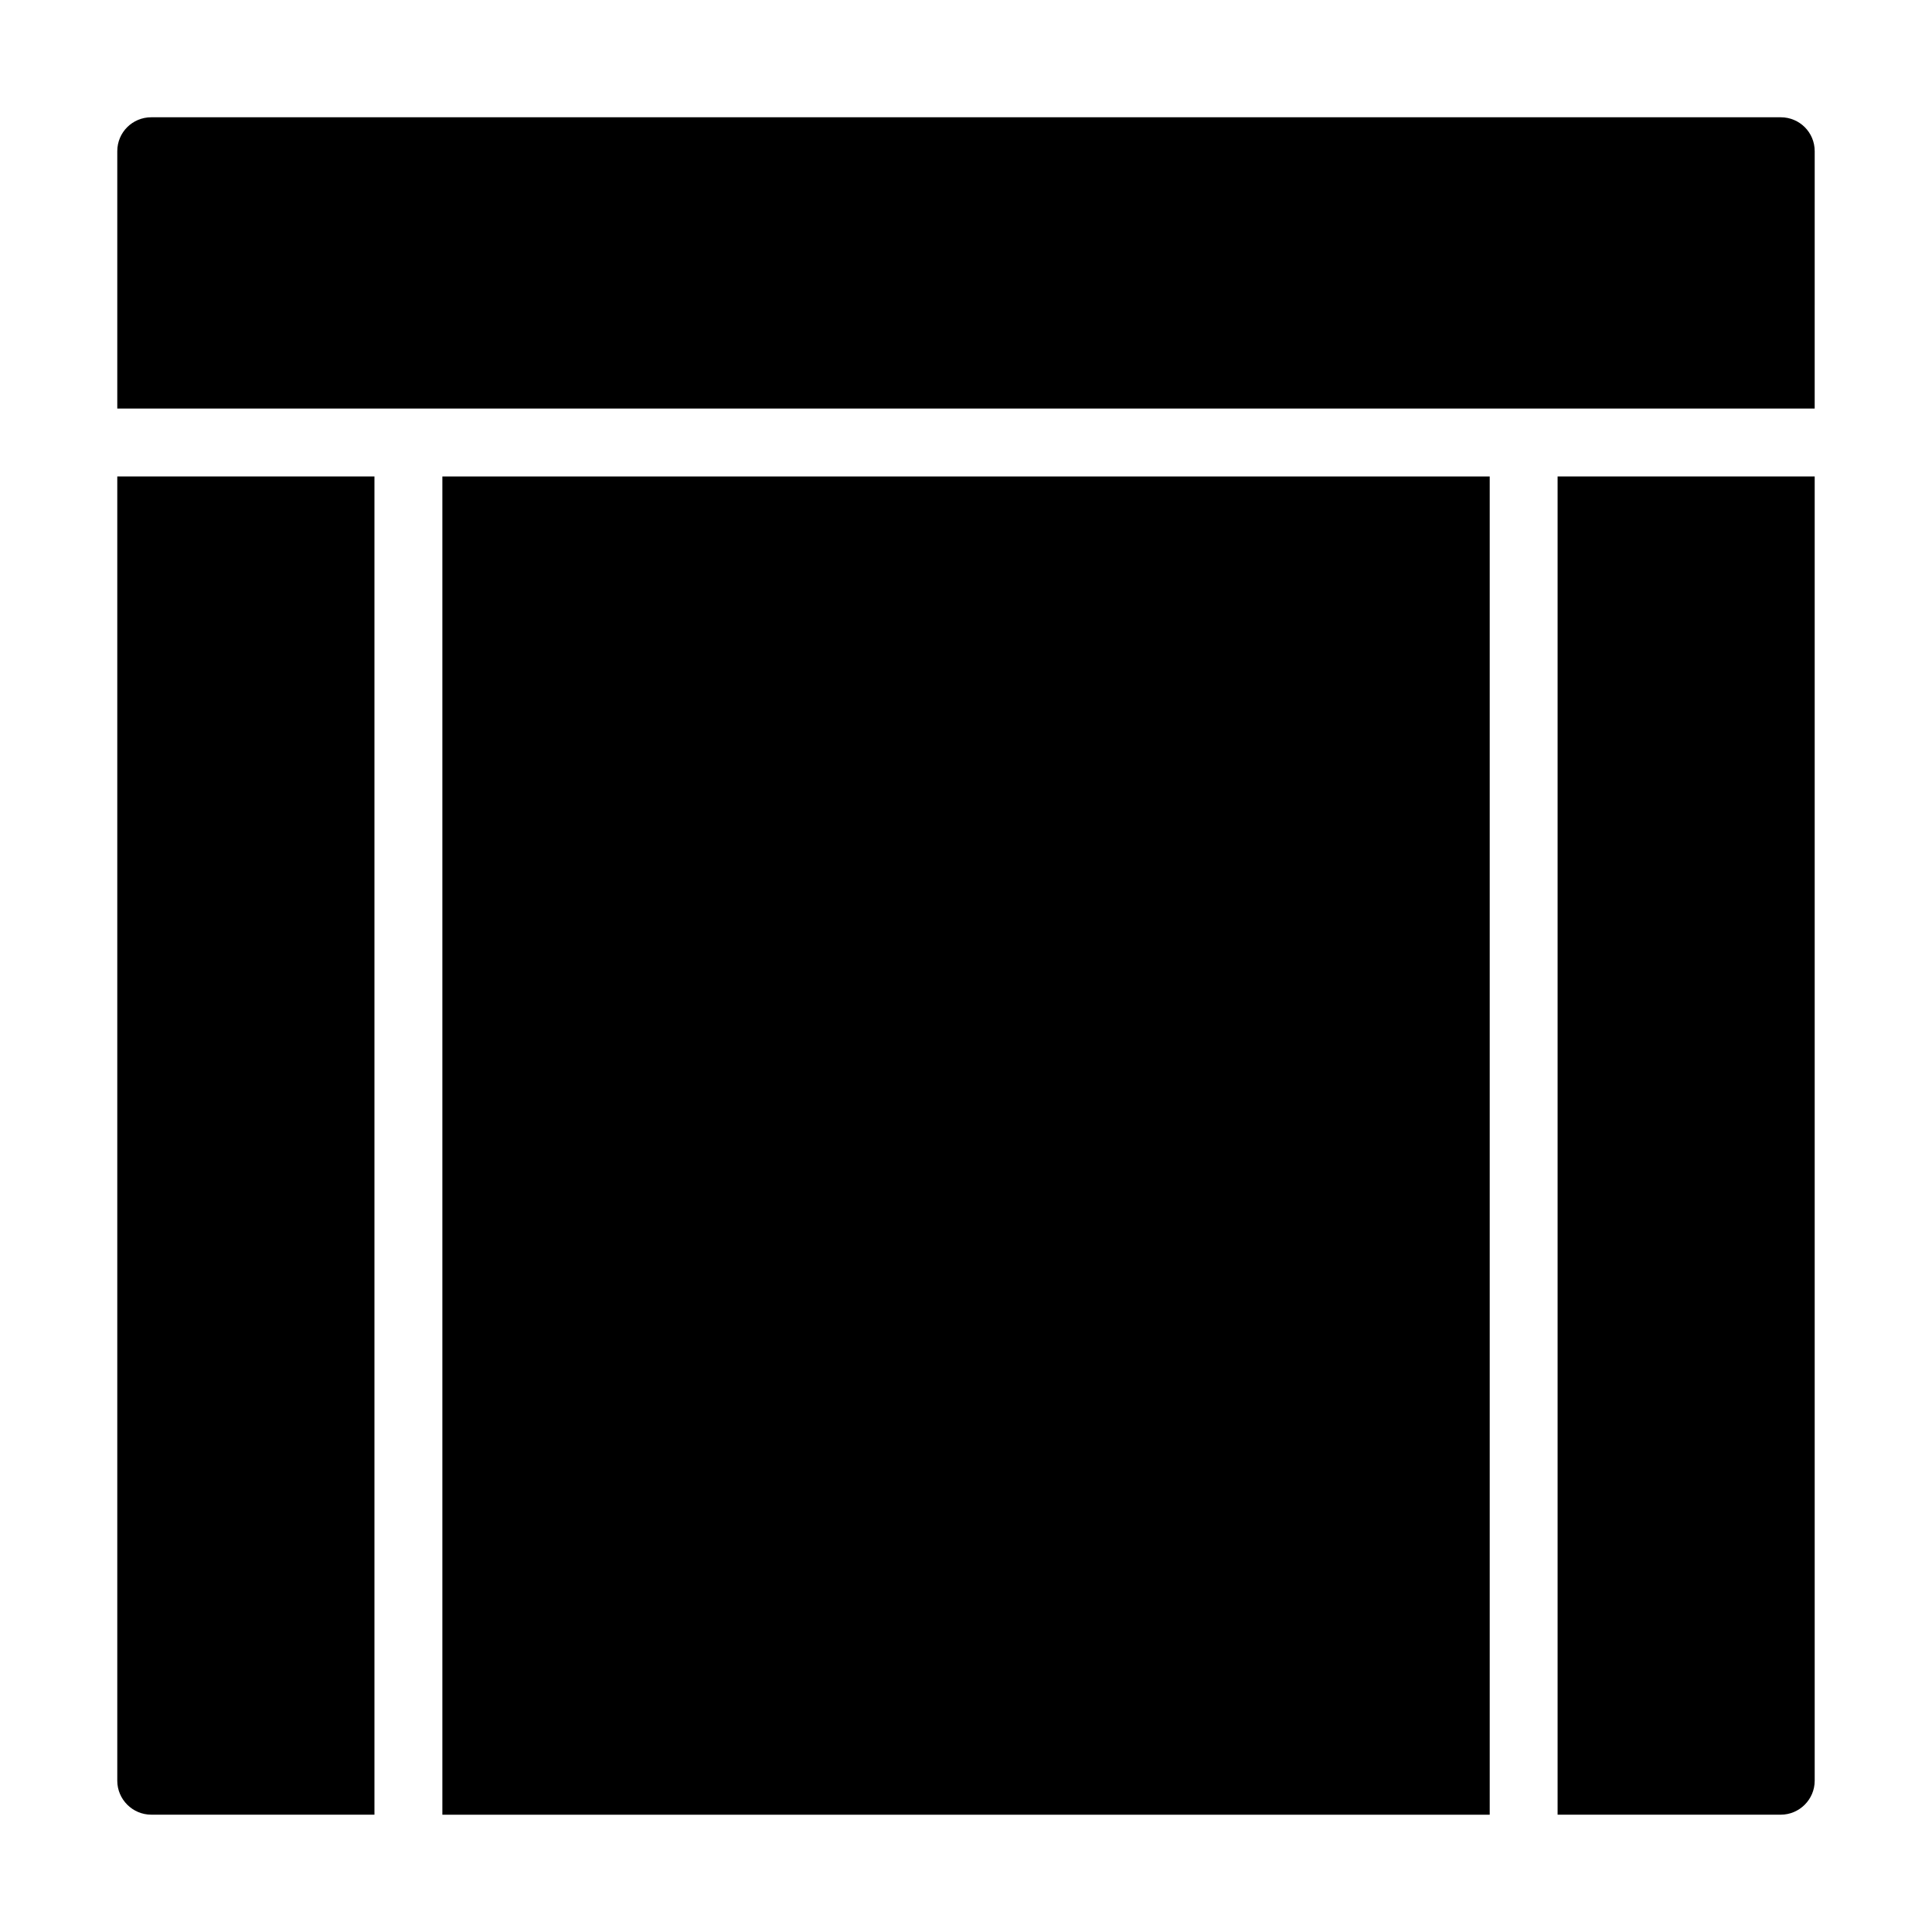 <?xml version="1.0" encoding="UTF-8"?>
<!-- Uploaded to: SVG Repo, www.svgrepo.com, Generator: SVG Repo Mixer Tools -->
<svg fill="#000000" width="800px" height="800px" version="1.1" viewBox="144 144 512 512" xmlns="http://www.w3.org/2000/svg">
 <g>
  <path d="m261.23 270.27h277.56v354.65h-277.56z"/>
  <path d="m615.92 175.08h-431.84c-4.949 0-9 3.961-9 9v68.191h449.83l0.004-68.191c0-5.039-4.051-9-8.996-9z"/>
  <path d="m556.78 624.91h59.137c4.949 0 8.996-4.047 8.996-8.996v-345.65h-68.133z"/>
  <path d="m184.08 624.91h59.152v-354.65h-68.152v345.65c0 4.945 4.051 8.996 9 8.996z"/>
 </g>
</svg>